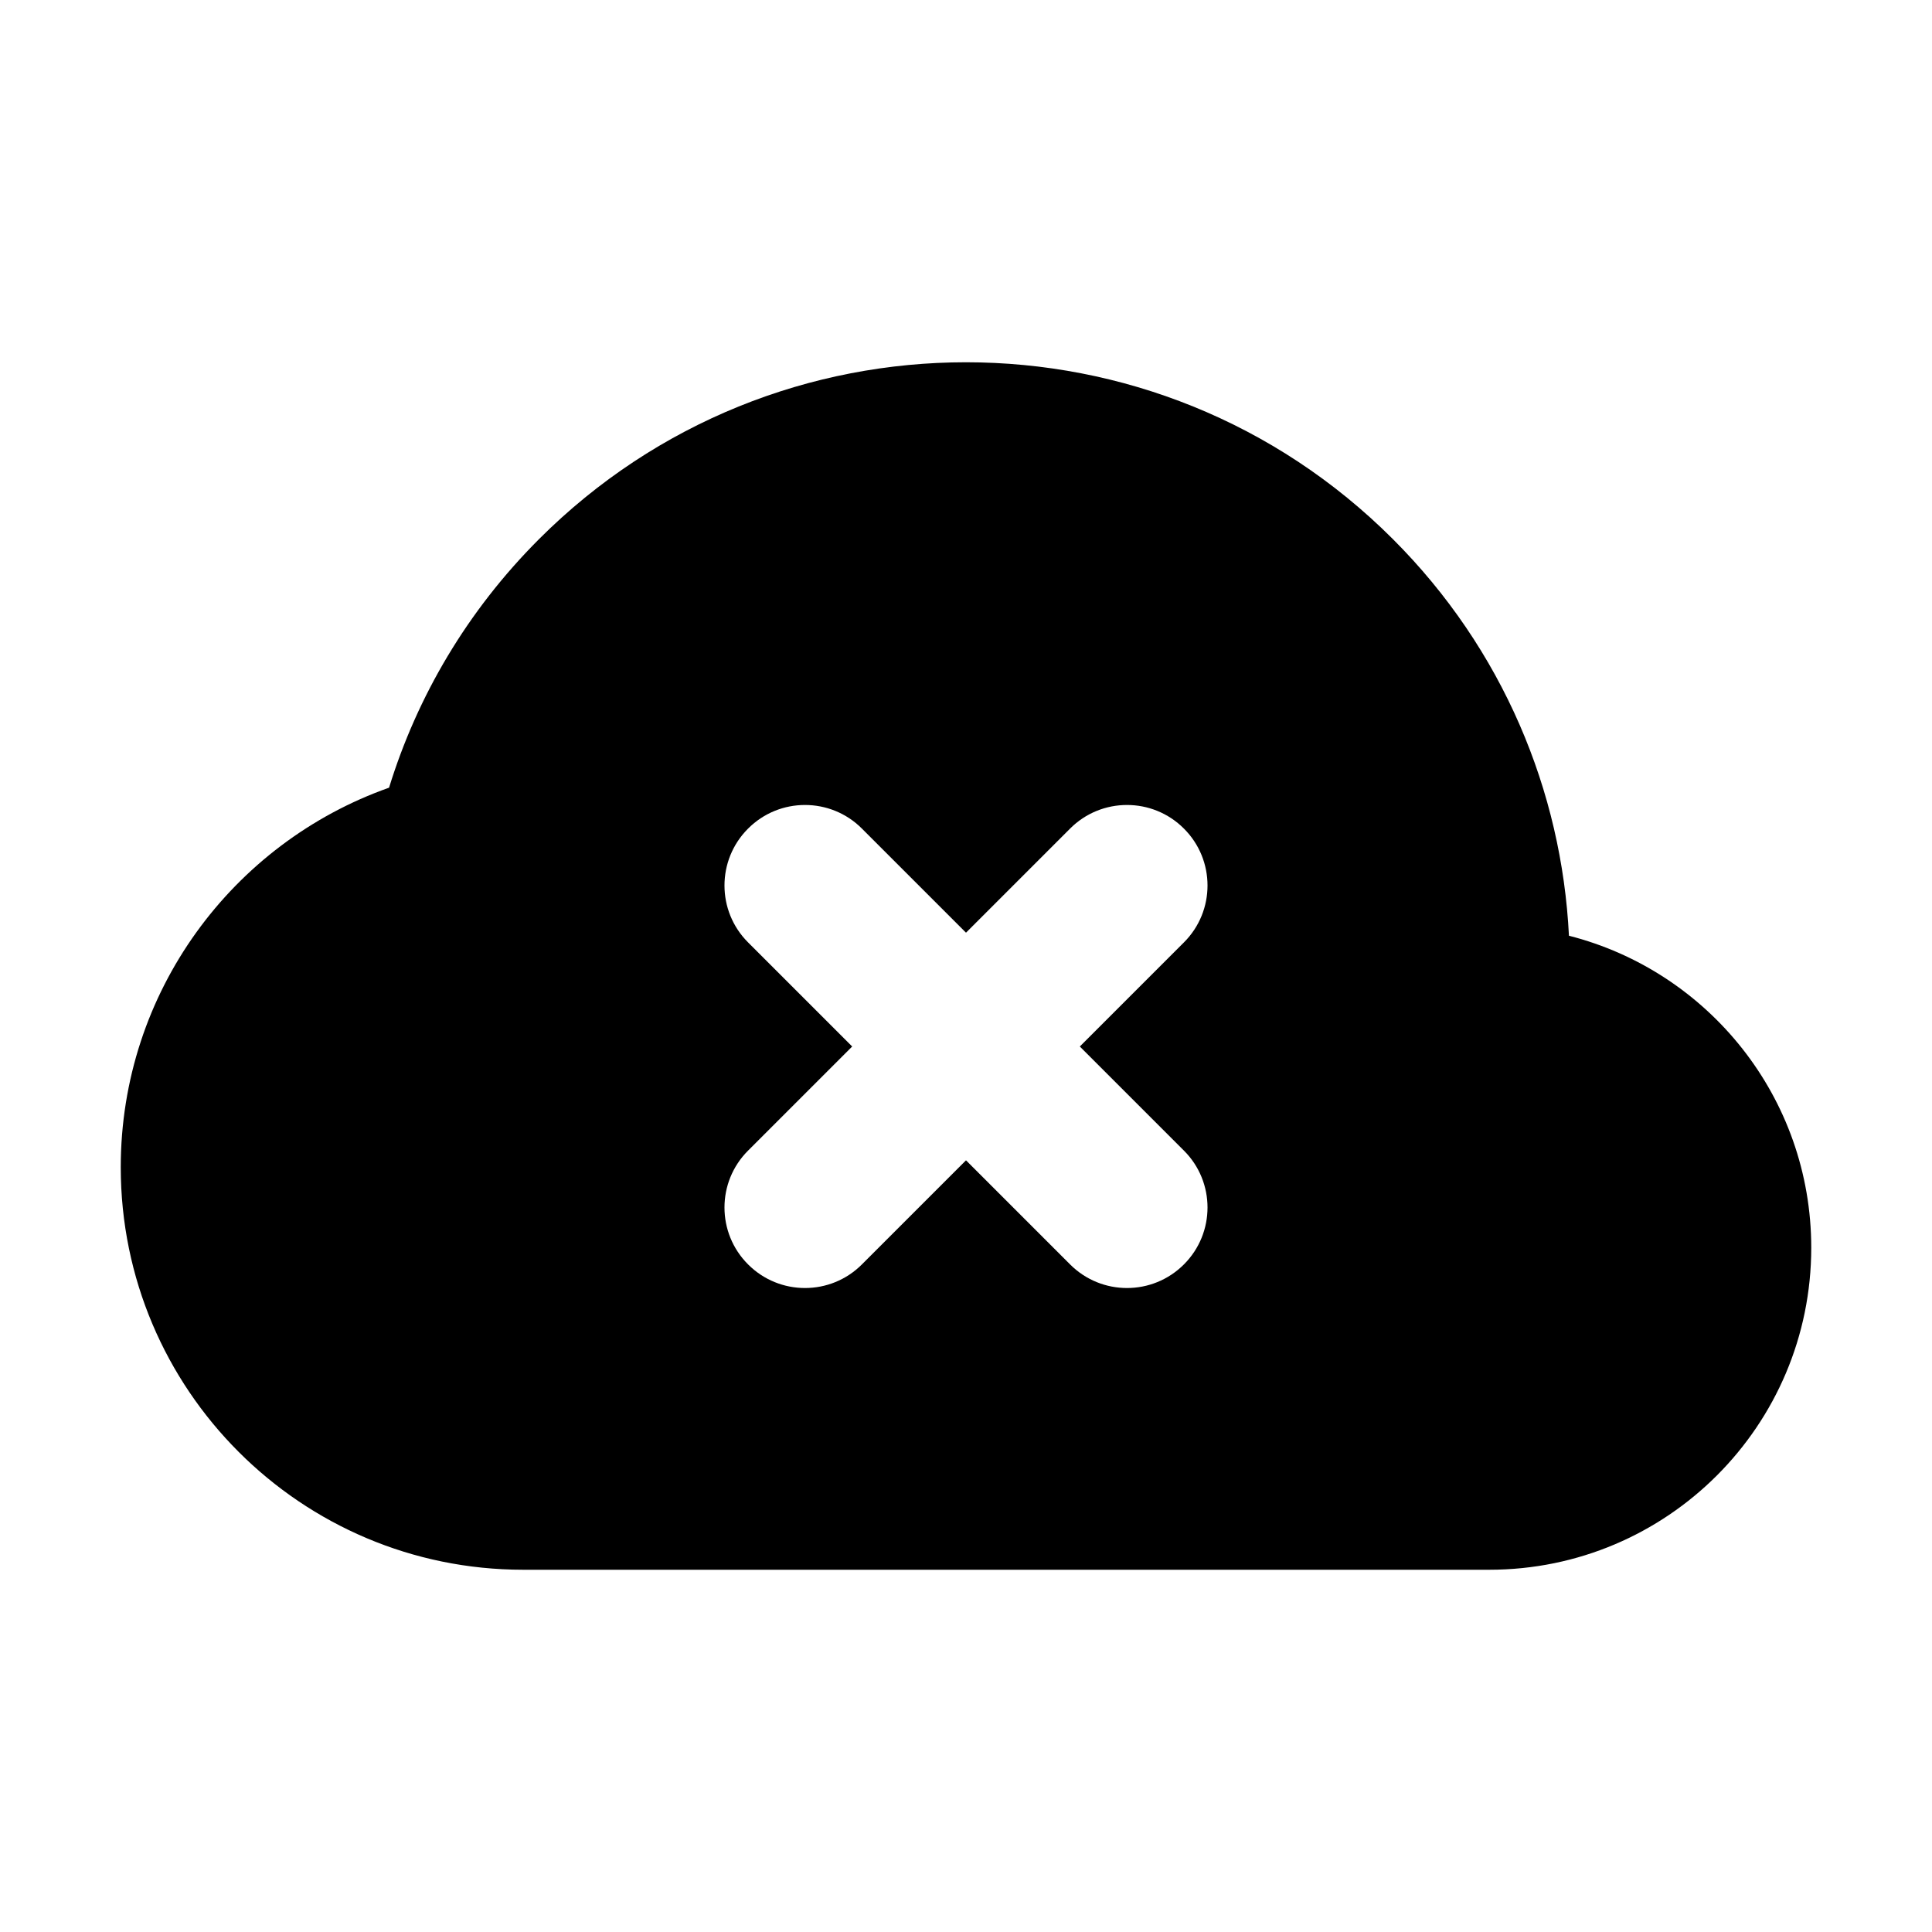 <svg width="24" height="24" viewBox="0 0 24 24" fill="none" xmlns="http://www.w3.org/2000/svg">
<g clip-path="url(#clip0_3_8925)">
<path fill-rule="evenodd" clip-rule="evenodd" d="M6.696 6.697C9.625 3.768 14.374 3.768 17.303 6.697C18.672 8.065 19.401 9.832 19.49 11.624C21.221 12.065 22.5 13.633 22.5 15.5C22.5 17.709 20.709 19.5 18.5 19.5H6.5C3.738 19.5 1.5 17.261 1.5 14.5C1.5 12.322 2.891 10.471 4.833 9.785C5.181 8.654 5.803 7.59 6.696 6.697ZM10.707 10.293C10.317 9.902 9.683 9.902 9.293 10.293C8.902 10.683 8.902 11.317 9.293 11.707L10.586 13L9.293 14.293C8.902 14.683 8.902 15.317 9.293 15.707C9.683 16.098 10.317 16.098 10.707 15.707L12 14.414L13.293 15.707C13.683 16.098 14.317 16.098 14.707 15.707C15.098 15.317 15.098 14.683 14.707 14.293L13.414 13L14.707 11.707C15.098 11.317 15.098 10.683 14.707 10.293C14.317 9.902 13.683 9.902 13.293 10.293L12 11.586L10.707 10.293Z" fill="black"/>
</g>
<defs>
<clipPath id="clip0_3_8925">
<rect width="24" height="24" fill="white"/>
</clipPath>
</defs>
</svg>
